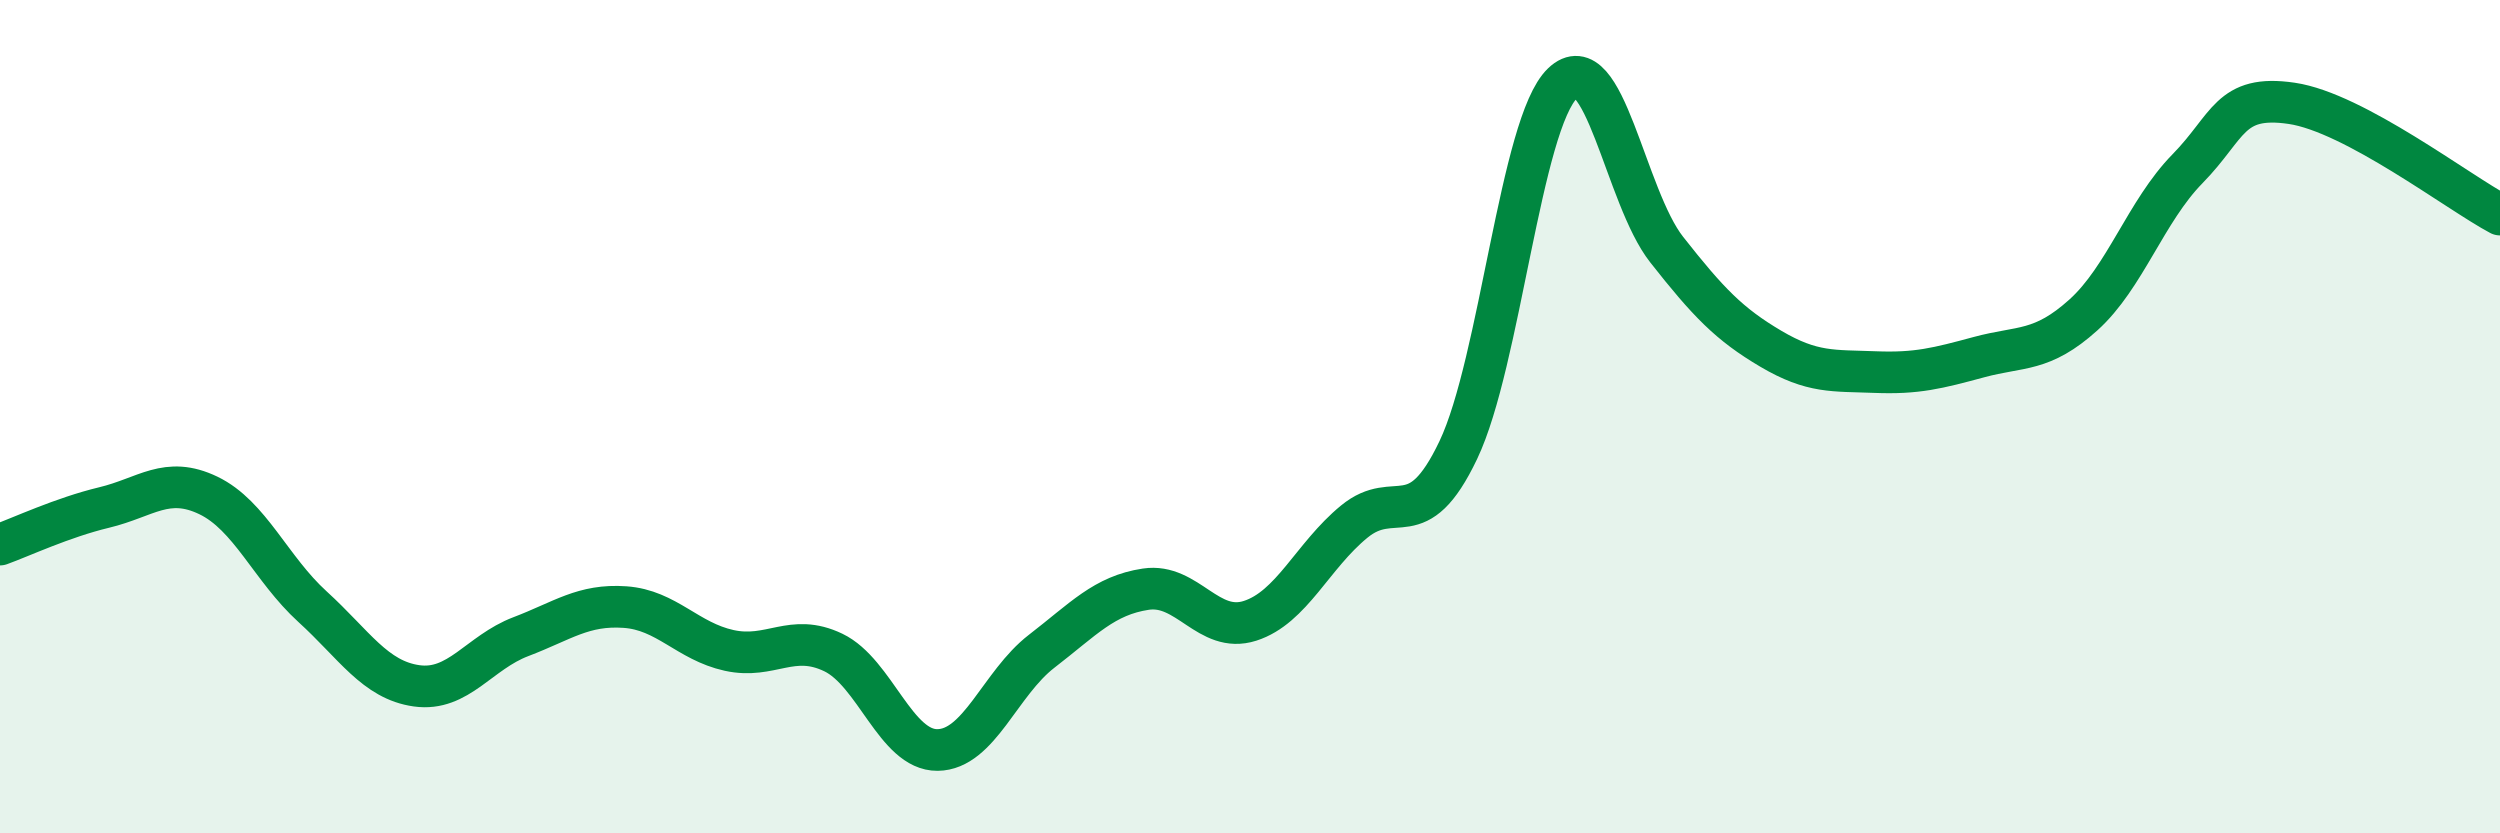 
    <svg width="60" height="20" viewBox="0 0 60 20" xmlns="http://www.w3.org/2000/svg">
      <path
        d="M 0,13.07 C 0.5,12.89 1.5,12.42 2.5,12.18 C 3.5,11.94 4,11.41 5,11.89 C 6,12.37 6.5,13.65 7.5,14.56 C 8.5,15.47 9,16.32 10,16.46 C 11,16.6 11.5,15.66 12.5,15.28 C 13.5,14.9 14,14.5 15,14.57 C 16,14.64 16.5,15.39 17.5,15.61 C 18.5,15.83 19,15.18 20,15.66 C 21,16.14 21.5,18.01 22.5,18 C 23.5,17.99 24,16.4 25,15.63 C 26,14.86 26.5,14.29 27.5,14.14 C 28.5,13.99 29,15.22 30,14.9 C 31,14.58 31.5,13.34 32.5,12.52 C 33.5,11.7 34,12.9 35,10.8 C 36,8.7 36.5,2.96 37.5,2 C 38.5,1.04 39,4.72 40,5.99 C 41,7.26 41.5,7.78 42.5,8.37 C 43.5,8.96 44,8.89 45,8.93 C 46,8.97 46.5,8.84 47.5,8.57 C 48.5,8.3 49,8.46 50,7.56 C 51,6.66 51.5,5.07 52.5,4.05 C 53.5,3.03 53.5,2.26 55,2.48 C 56.5,2.7 59,4.62 60,5.15L60 20L0 20Z"
        fill="#008740"
        opacity="0.1"
        stroke-linecap="round"
        stroke-linejoin="round"
      />
      <path
        d="M 0,13.07 C 0.5,12.89 1.5,12.42 2.5,12.18 C 3.5,11.94 4,11.41 5,11.89 C 6,12.37 6.5,13.65 7.5,14.56 C 8.5,15.47 9,16.32 10,16.46 C 11,16.6 11.5,15.66 12.5,15.28 C 13.5,14.9 14,14.5 15,14.57 C 16,14.64 16.5,15.39 17.5,15.61 C 18.5,15.83 19,15.18 20,15.66 C 21,16.14 21.5,18.01 22.5,18 C 23.5,17.99 24,16.4 25,15.63 C 26,14.86 26.5,14.29 27.5,14.14 C 28.5,13.99 29,15.22 30,14.9 C 31,14.58 31.5,13.34 32.5,12.52 C 33.5,11.7 34,12.9 35,10.8 C 36,8.7 36.5,2.96 37.5,2 C 38.5,1.04 39,4.72 40,5.99 C 41,7.26 41.5,7.78 42.5,8.37 C 43.5,8.96 44,8.89 45,8.93 C 46,8.97 46.5,8.84 47.5,8.57 C 48.5,8.3 49,8.46 50,7.56 C 51,6.66 51.5,5.07 52.5,4.05 C 53.5,3.03 53.5,2.26 55,2.48 C 56.5,2.7 59,4.62 60,5.15"
        stroke="#008740"
        stroke-width="1"
        fill="none"
        stroke-linecap="round"
        stroke-linejoin="round"
      />
    </svg>
  